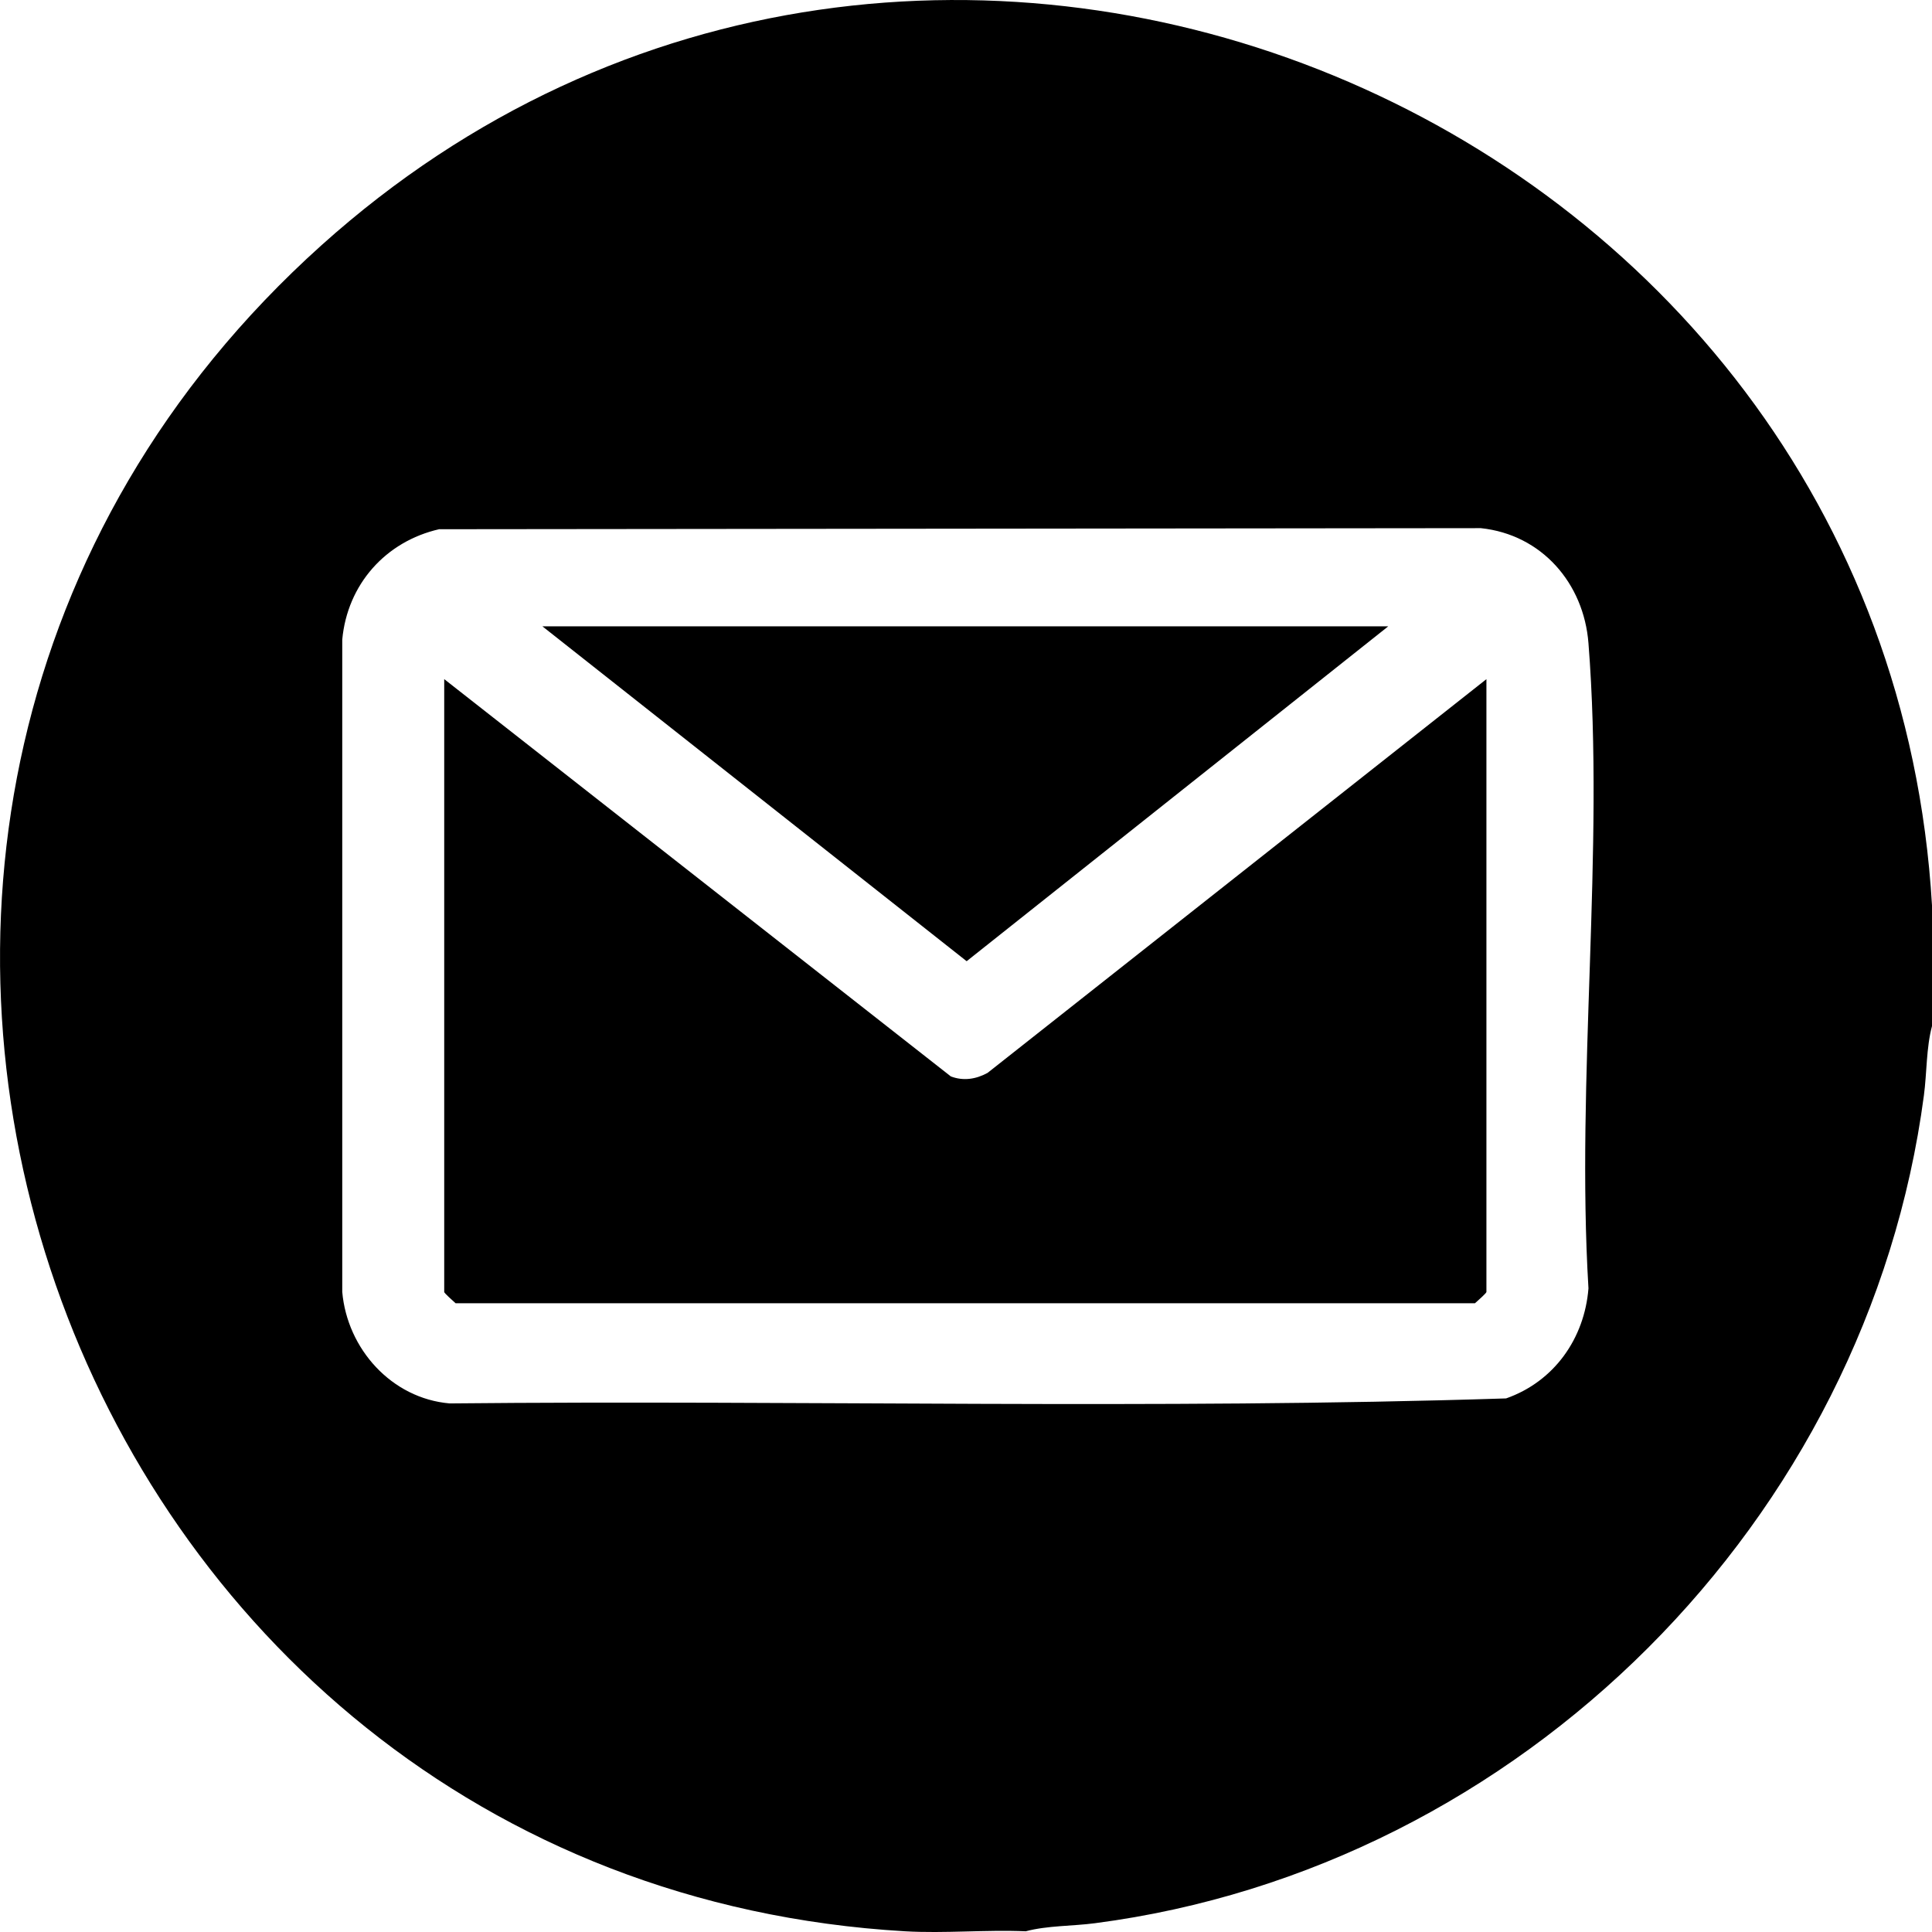 <svg width="27" height="27" viewBox="0 0 27 27" fill="none" xmlns="http://www.w3.org/2000/svg">
<g clip-path="url(#clip0_261_656)">
<path d="M27 12.654V14.34C26.919 14.644 26.929 14.991 26.887 15.308C26.101 21.245 21.257 26.101 15.304 26.877C14.987 26.919 14.639 26.909 14.335 26.99C13.777 26.966 13.203 27.022 12.647 26.99C0.79 26.297 -4.427 11.441 4.492 3.428C12.854 -4.085 26.349 1.541 27 12.653V12.654ZM6.141 7.395C5.387 7.566 4.854 8.169 4.783 8.939V18.055C4.853 18.851 5.472 19.543 6.284 19.613C11.203 19.564 16.142 19.701 21.048 19.543C21.717 19.308 22.143 18.709 22.199 18.005C22.023 15.076 22.427 11.886 22.199 8.989C22.134 8.151 21.546 7.471 20.695 7.381L6.141 7.396V7.395Z" fill="black"/>
<path d="M20.773 9.491V18.056C20.773 18.071 20.646 18.184 20.613 18.213H6.367C6.334 18.184 6.208 18.071 6.208 18.056V9.491L13.288 15.043C13.463 15.11 13.64 15.082 13.801 14.994L20.772 9.492L20.773 9.491Z" fill="black"/>
<path d="M19.401 8.753L13.509 13.433L7.58 8.753H19.401Z" fill="black"/>
</g>
<defs>
<clipPath id="clip0_261_656">
<rect width="27" height="27" fill="white"/>
</clipPath>
</defs>
</svg>
